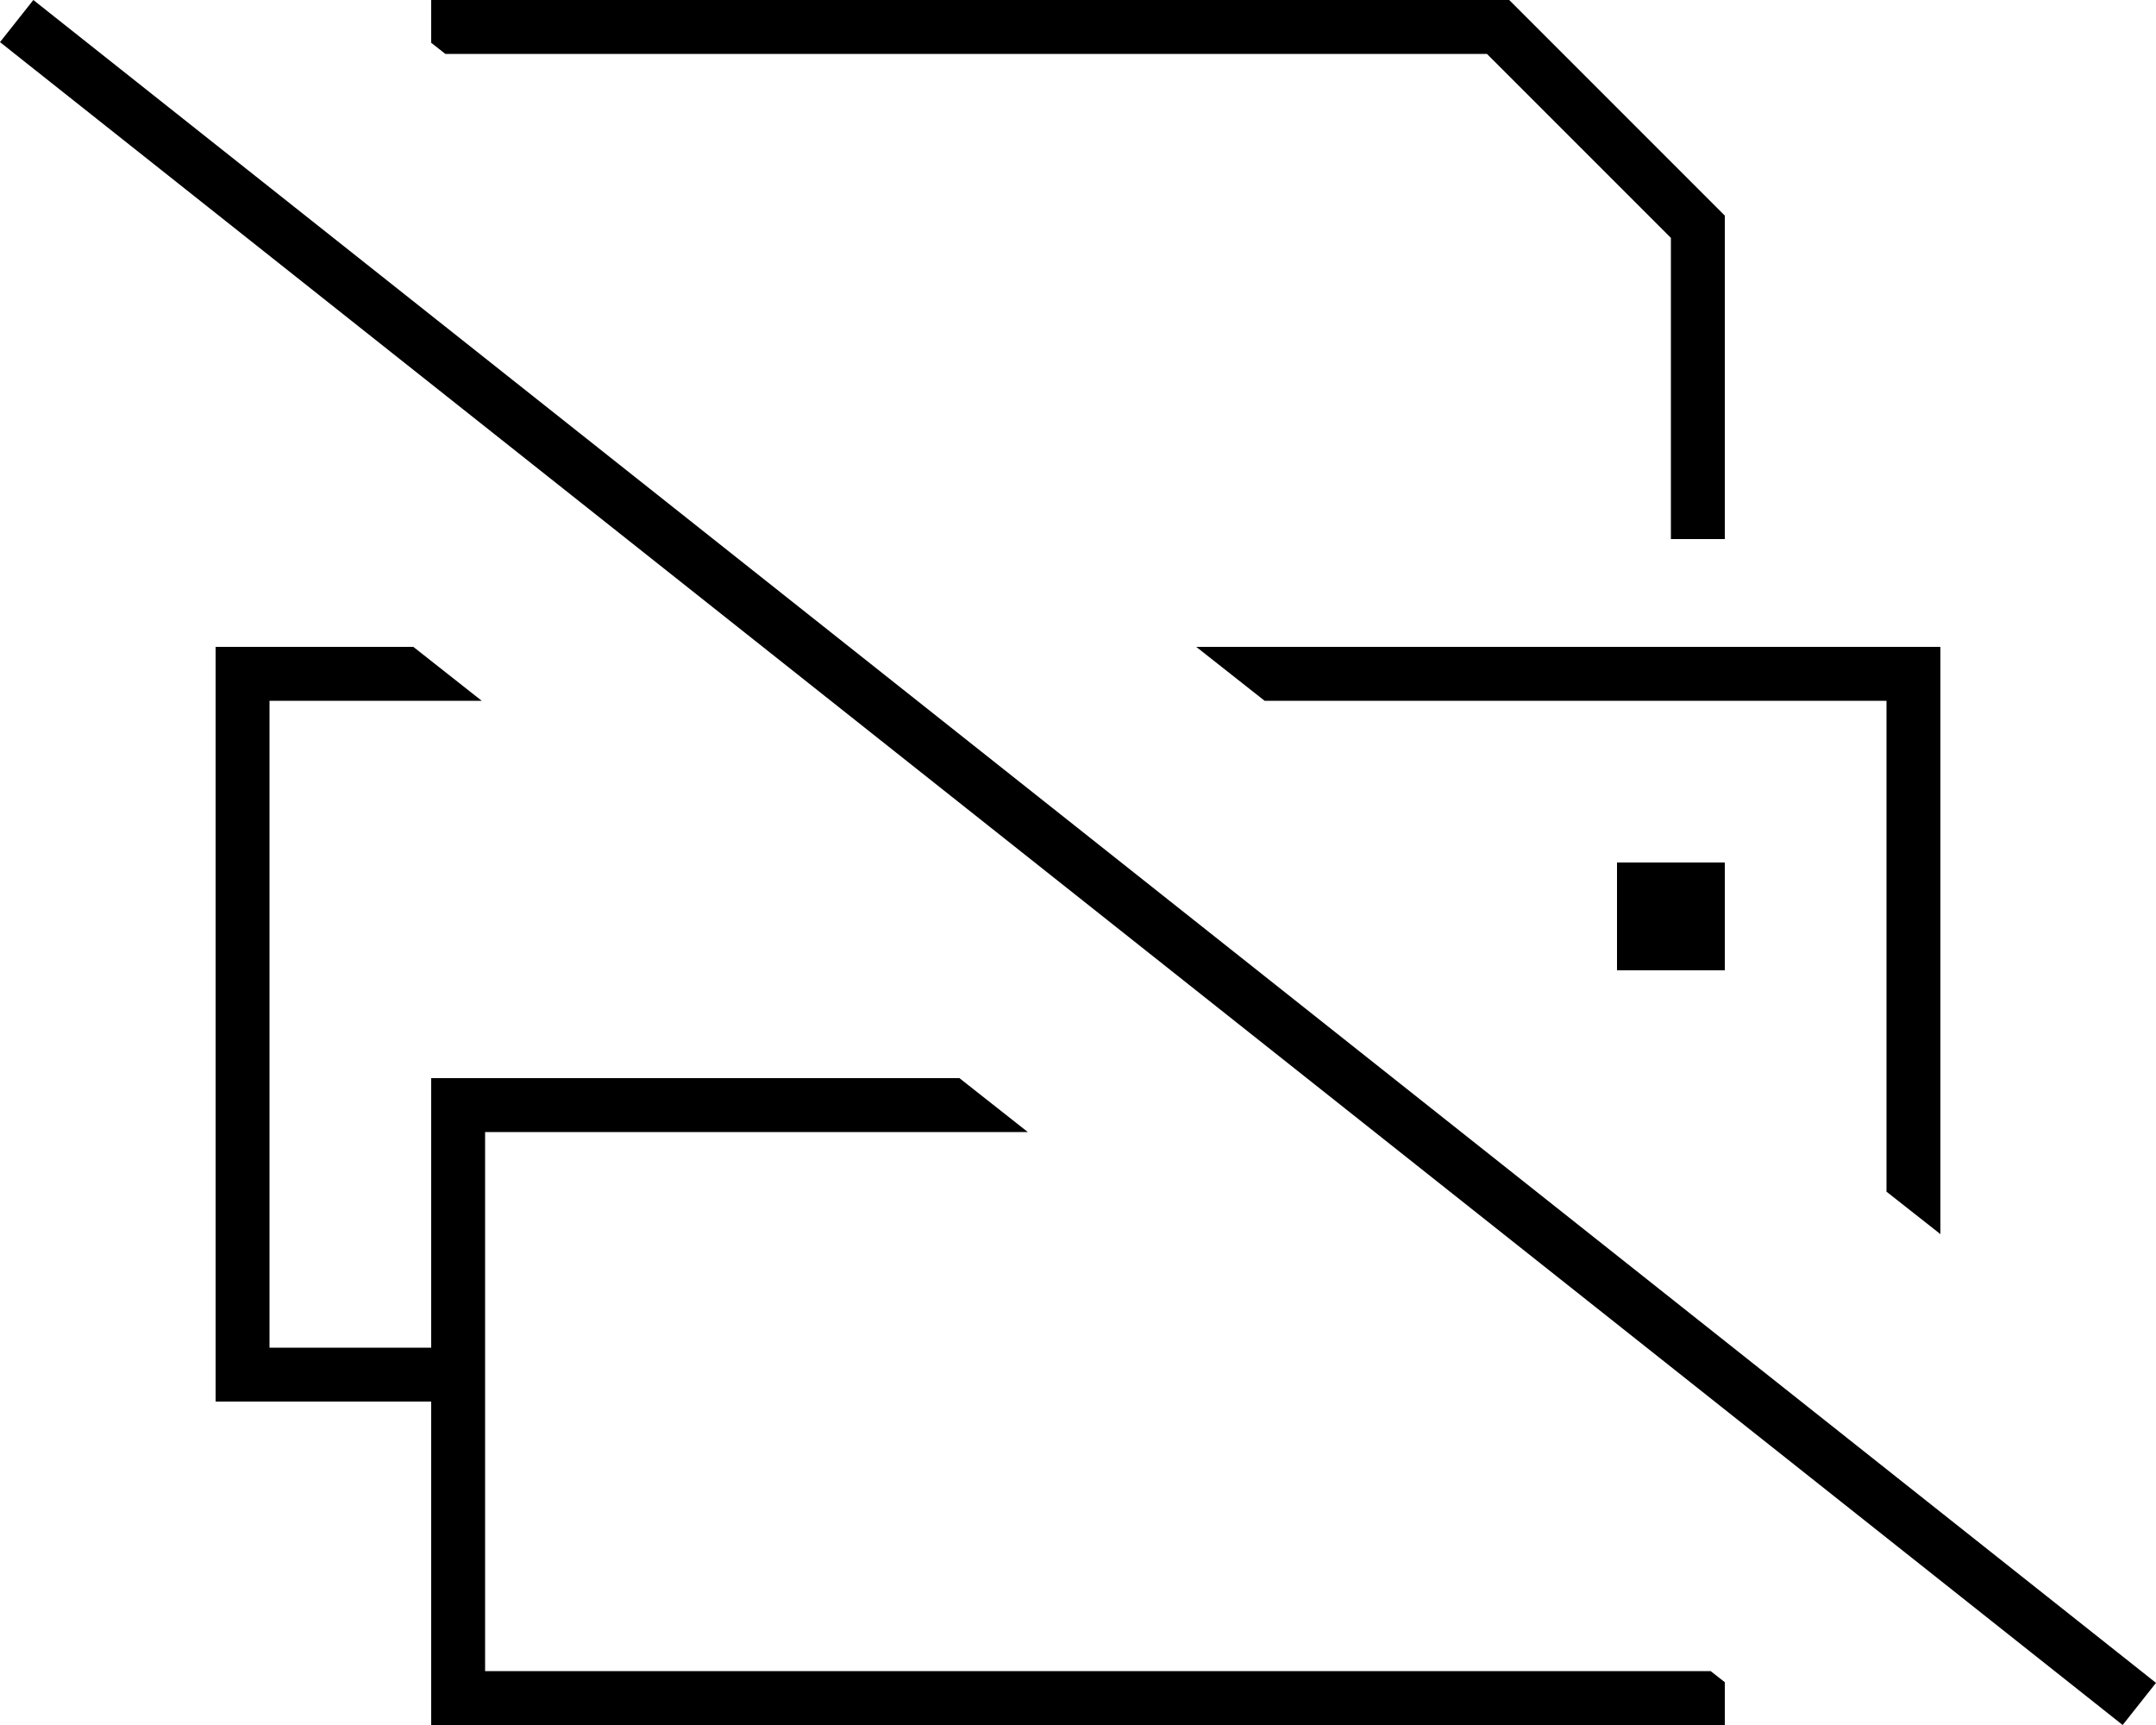 <svg xmlns="http://www.w3.org/2000/svg" viewBox="0 0 640 512"><!--! Font Awesome Pro 6.5.2 by @fontawesome - https://fontawesome.com License - https://fontawesome.com/license (Commercial License) Copyright 2024 Fonticons, Inc. --><path d="M480 496H144V336H305.1l-20.3-16H144 128v16 64H80V208h63l-20.3-16H80 64v16V400v16H80h48v80 16h16H496h16V499.3l-4.2-3.3H496 480zM144 16h16H441.4L496 70.6V160h16V64L448 0H144 128V12.7l4.2 3.3H144zM560 192H355.1l20.3 16H560V353.7l16 12.6V208 192H560zm-48 96V256H480v32h32zM16.2 5L9.9 0 0 12.5l6.3 5L623.8 507l6.3 5 9.9-12.5-6.3-5L16.2 5z"/></svg>